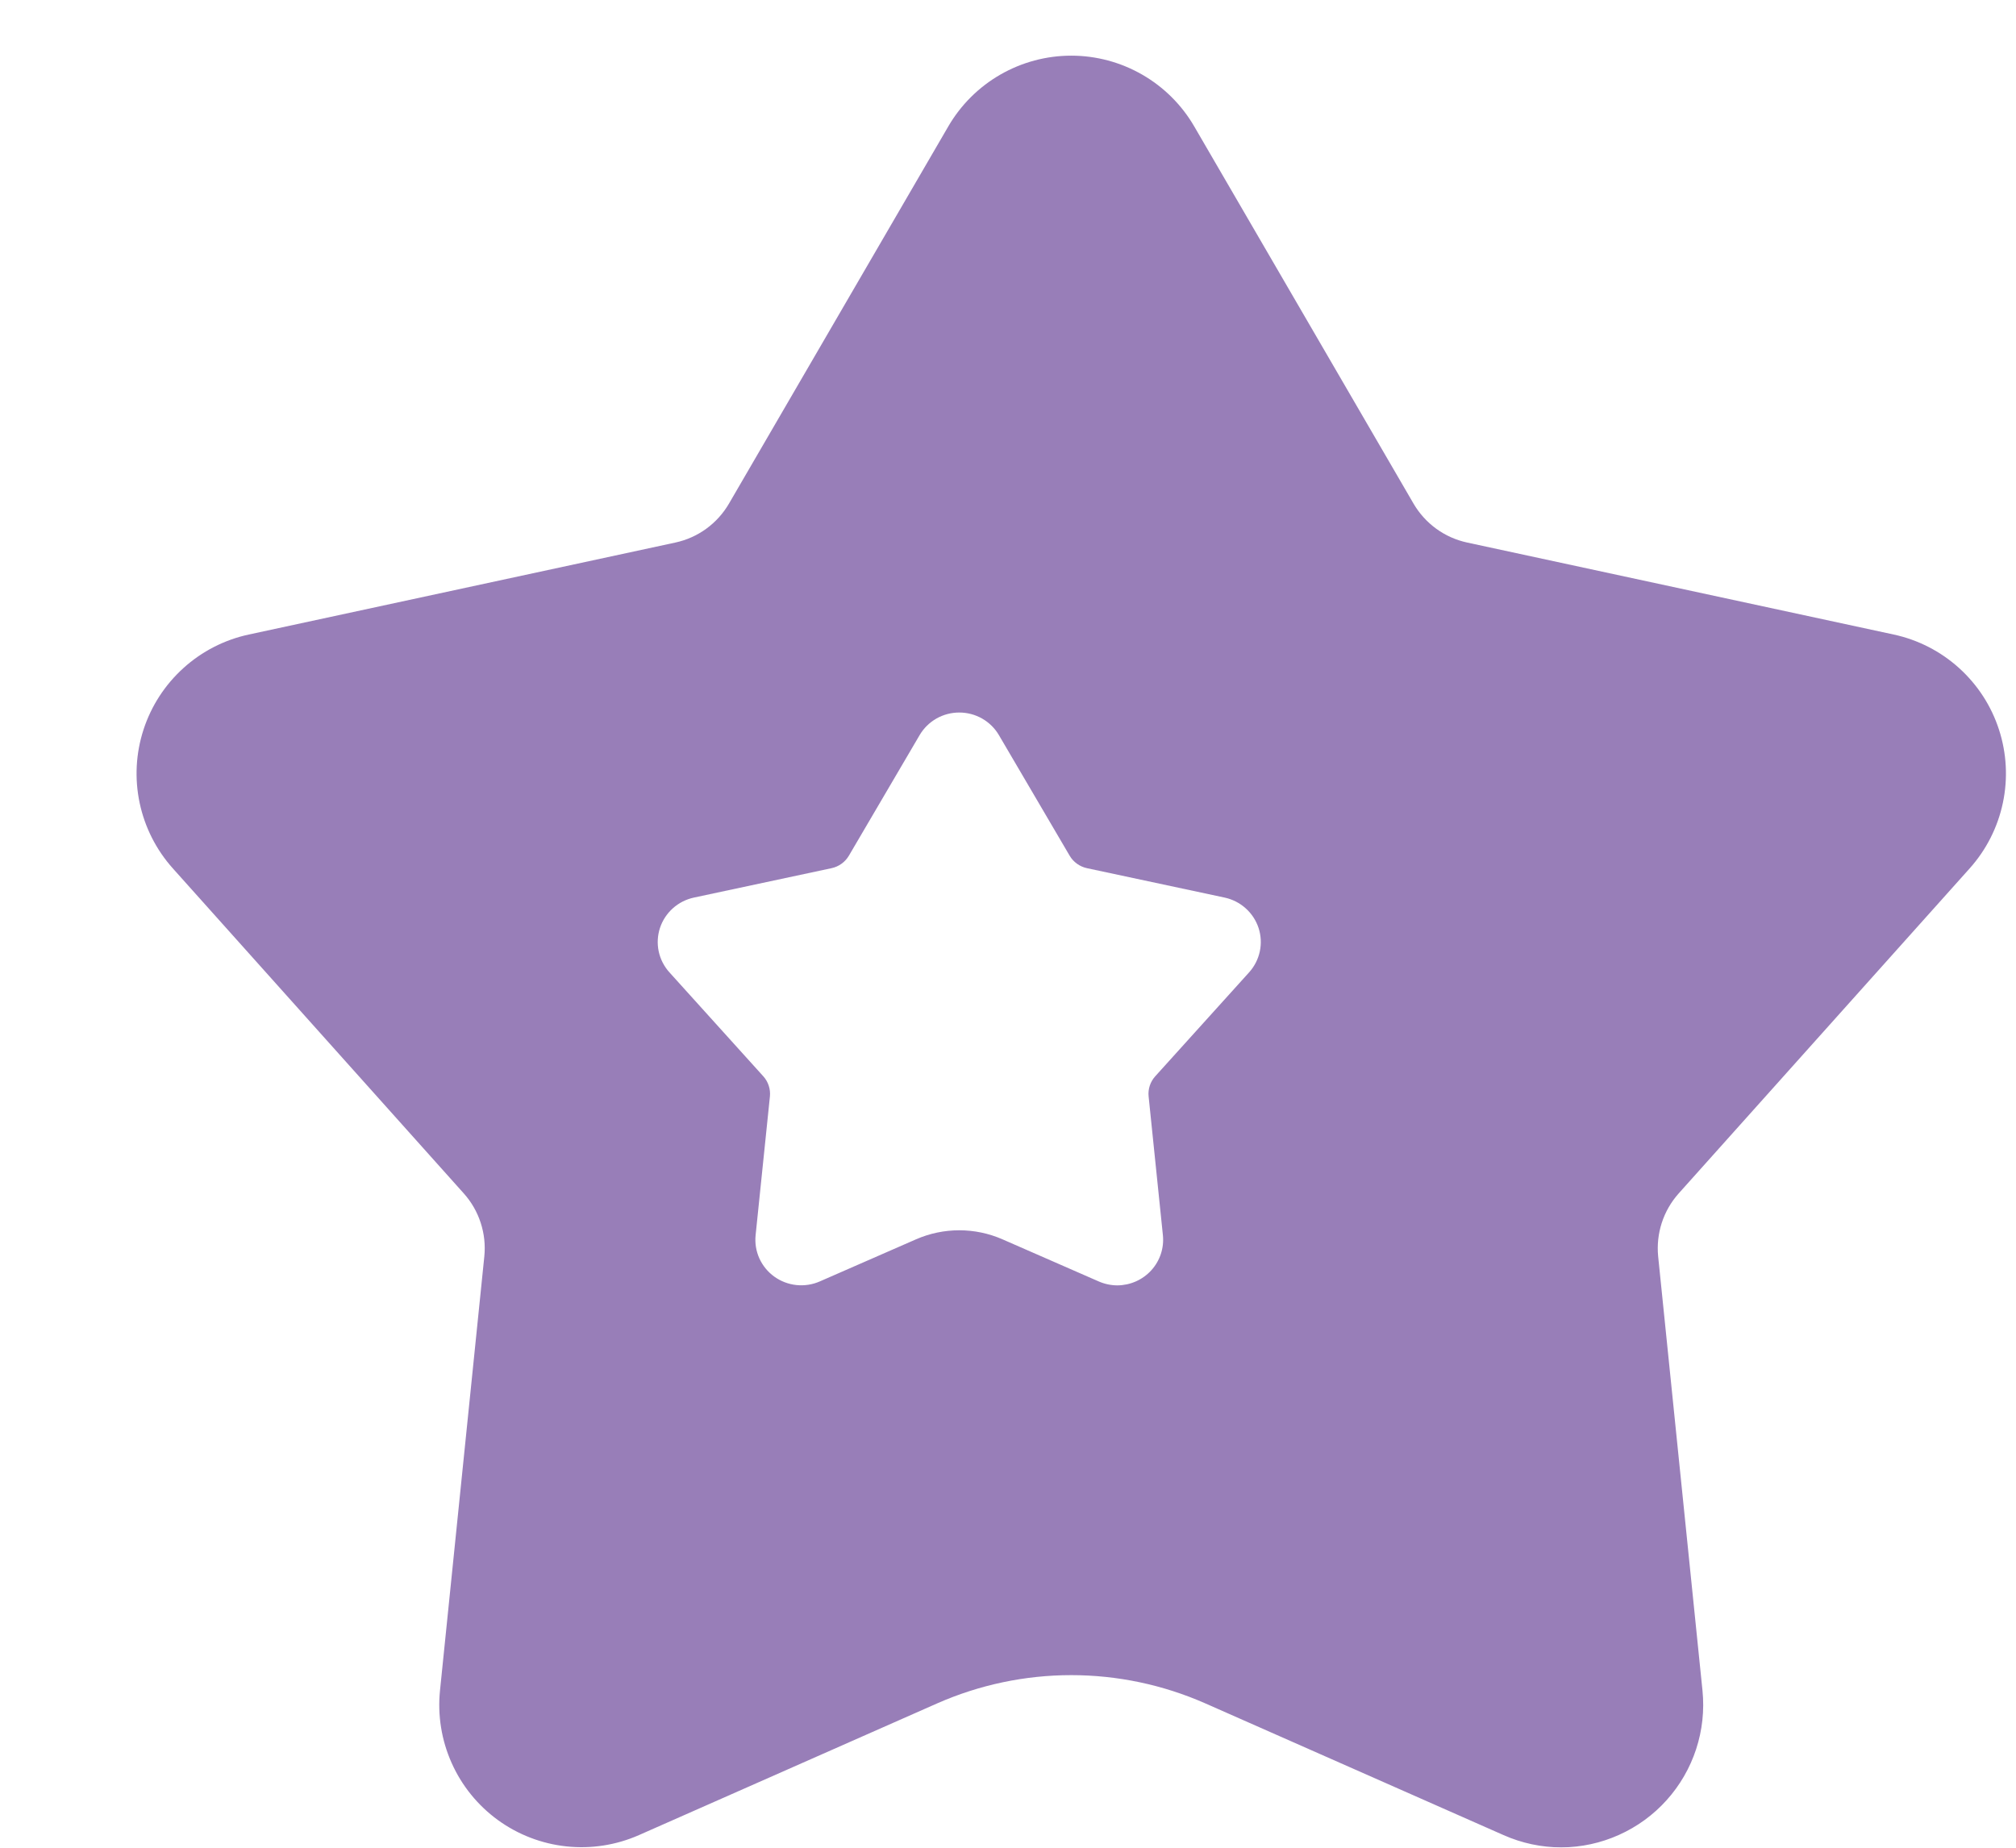 <svg width="72" height="66" viewBox="0 0 72 66" fill="none" xmlns="http://www.w3.org/2000/svg">
<g filter="url(#filter0_d_28_2488)">
<path d="M66.346 30.018C66.939 29.355 67.348 28.549 67.531 27.679C67.715 26.809 67.667 25.906 67.392 25.061C67.118 24.215 66.626 23.457 65.966 22.861C65.306 22.265 64.501 21.852 63.632 21.665L48.397 18.379C47.999 18.293 47.623 18.125 47.294 17.886C46.965 17.646 46.689 17.341 46.484 16.99L38.651 3.515C38.204 2.746 37.563 2.108 36.792 1.665C36.022 1.222 35.148 0.988 34.259 0.988C33.37 0.988 32.497 1.222 31.726 1.665C30.956 2.108 30.315 2.746 29.868 3.515L22.034 16.99C21.829 17.341 21.554 17.646 21.224 17.886C20.895 18.125 20.52 18.293 20.122 18.379L4.886 21.665C4.017 21.852 3.212 22.265 2.553 22.861C1.893 23.457 1.401 24.215 1.126 25.061C0.851 25.906 0.803 26.809 0.987 27.679C1.171 28.549 1.579 29.355 2.172 30.018L12.566 41.631C12.838 41.935 13.043 42.292 13.168 42.679C13.294 43.066 13.338 43.475 13.297 43.88L11.714 59.386C11.624 60.27 11.768 61.163 12.131 61.974C12.493 62.786 13.063 63.488 13.782 64.011C14.501 64.533 15.345 64.858 16.229 64.952C17.113 65.047 18.006 64.907 18.819 64.549L29.473 59.843C30.981 59.179 32.611 58.835 34.259 58.835C35.907 58.835 37.537 59.179 39.045 59.843L49.699 64.549C50.348 64.837 51.051 64.987 51.761 64.988C52.471 64.985 53.172 64.833 53.819 64.542C54.467 64.252 55.047 63.83 55.521 63.302C55.996 62.775 56.355 62.154 56.576 61.48C56.797 60.805 56.874 60.092 56.803 59.386L55.22 43.88C55.18 43.475 55.224 43.066 55.349 42.679C55.475 42.292 55.68 41.935 55.951 41.631L66.346 30.018Z" fill="#987EB8"/>
</g>
<path d="M44.611 34.732C44.802 34.52 44.934 34.262 44.993 33.984C45.053 33.706 45.037 33.417 44.949 33.147C44.86 32.877 44.701 32.634 44.488 32.444C44.276 32.253 44.016 32.121 43.736 32.061L38.82 31.011C38.692 30.983 38.571 30.93 38.465 30.853C38.358 30.777 38.269 30.679 38.203 30.567L35.676 26.259C35.532 26.013 35.325 25.809 35.077 25.667C34.828 25.525 34.546 25.451 34.259 25.451C33.973 25.451 33.691 25.525 33.442 25.667C33.194 25.809 32.987 26.013 32.843 26.259L30.316 30.567C30.249 30.679 30.16 30.777 30.054 30.853C29.948 30.93 29.827 30.983 29.698 31.011L24.783 32.061C24.503 32.121 24.243 32.253 24.03 32.444C23.818 32.634 23.659 32.877 23.57 33.147C23.482 33.417 23.466 33.706 23.525 33.984C23.585 34.262 23.716 34.52 23.908 34.732L27.261 38.445C27.349 38.542 27.415 38.656 27.455 38.78C27.496 38.904 27.51 39.034 27.497 39.164L26.986 44.121C26.957 44.404 27.003 44.689 27.12 44.949C27.238 45.208 27.421 45.433 27.653 45.6C27.885 45.767 28.157 45.871 28.442 45.901C28.728 45.931 29.016 45.887 29.278 45.772L32.715 44.268C33.202 44.055 33.728 43.945 34.259 43.945C34.791 43.945 35.317 44.055 35.803 44.268L39.24 45.772C39.45 45.864 39.676 45.912 39.906 45.913C40.135 45.911 40.361 45.863 40.57 45.77C40.779 45.677 40.966 45.542 41.119 45.373C41.272 45.205 41.388 45.006 41.459 44.791C41.53 44.575 41.555 44.347 41.532 44.121L41.022 39.164C41.008 39.034 41.023 38.904 41.063 38.78C41.104 38.656 41.17 38.542 41.258 38.445L44.611 34.732Z" fill="white"/>
<defs>
<filter id="filter0_d_28_2488" x="0.878" y="0.988" width="70.763" height="65" filterUnits="userSpaceOnUse" color-interpolation-filters="sRGB">
<feFlood flood-opacity="0" result="BackgroundImageFix"/>
<feColorMatrix in="SourceAlpha" type="matrix" values="0 0 0 0 0 0 0 0 0 0 0 0 0 0 0 0 0 0 127 0" result="hardAlpha"/>
<feOffset dx="4" dy="1"/>
<feComposite in2="hardAlpha" operator="out"/>
<feColorMatrix type="matrix" values="0 0 0 0 1 0 0 0 0 0.553 0 0 0 0 0.412 0 0 0 1 0"/>
<feBlend mode="normal" in2="BackgroundImageFix" result="effect1_dropShadow_28_2488"/>
<feBlend mode="normal" in="SourceGraphic" in2="effect1_dropShadow_28_2488" result="shape"/>
</filter>
</defs>
</svg>
